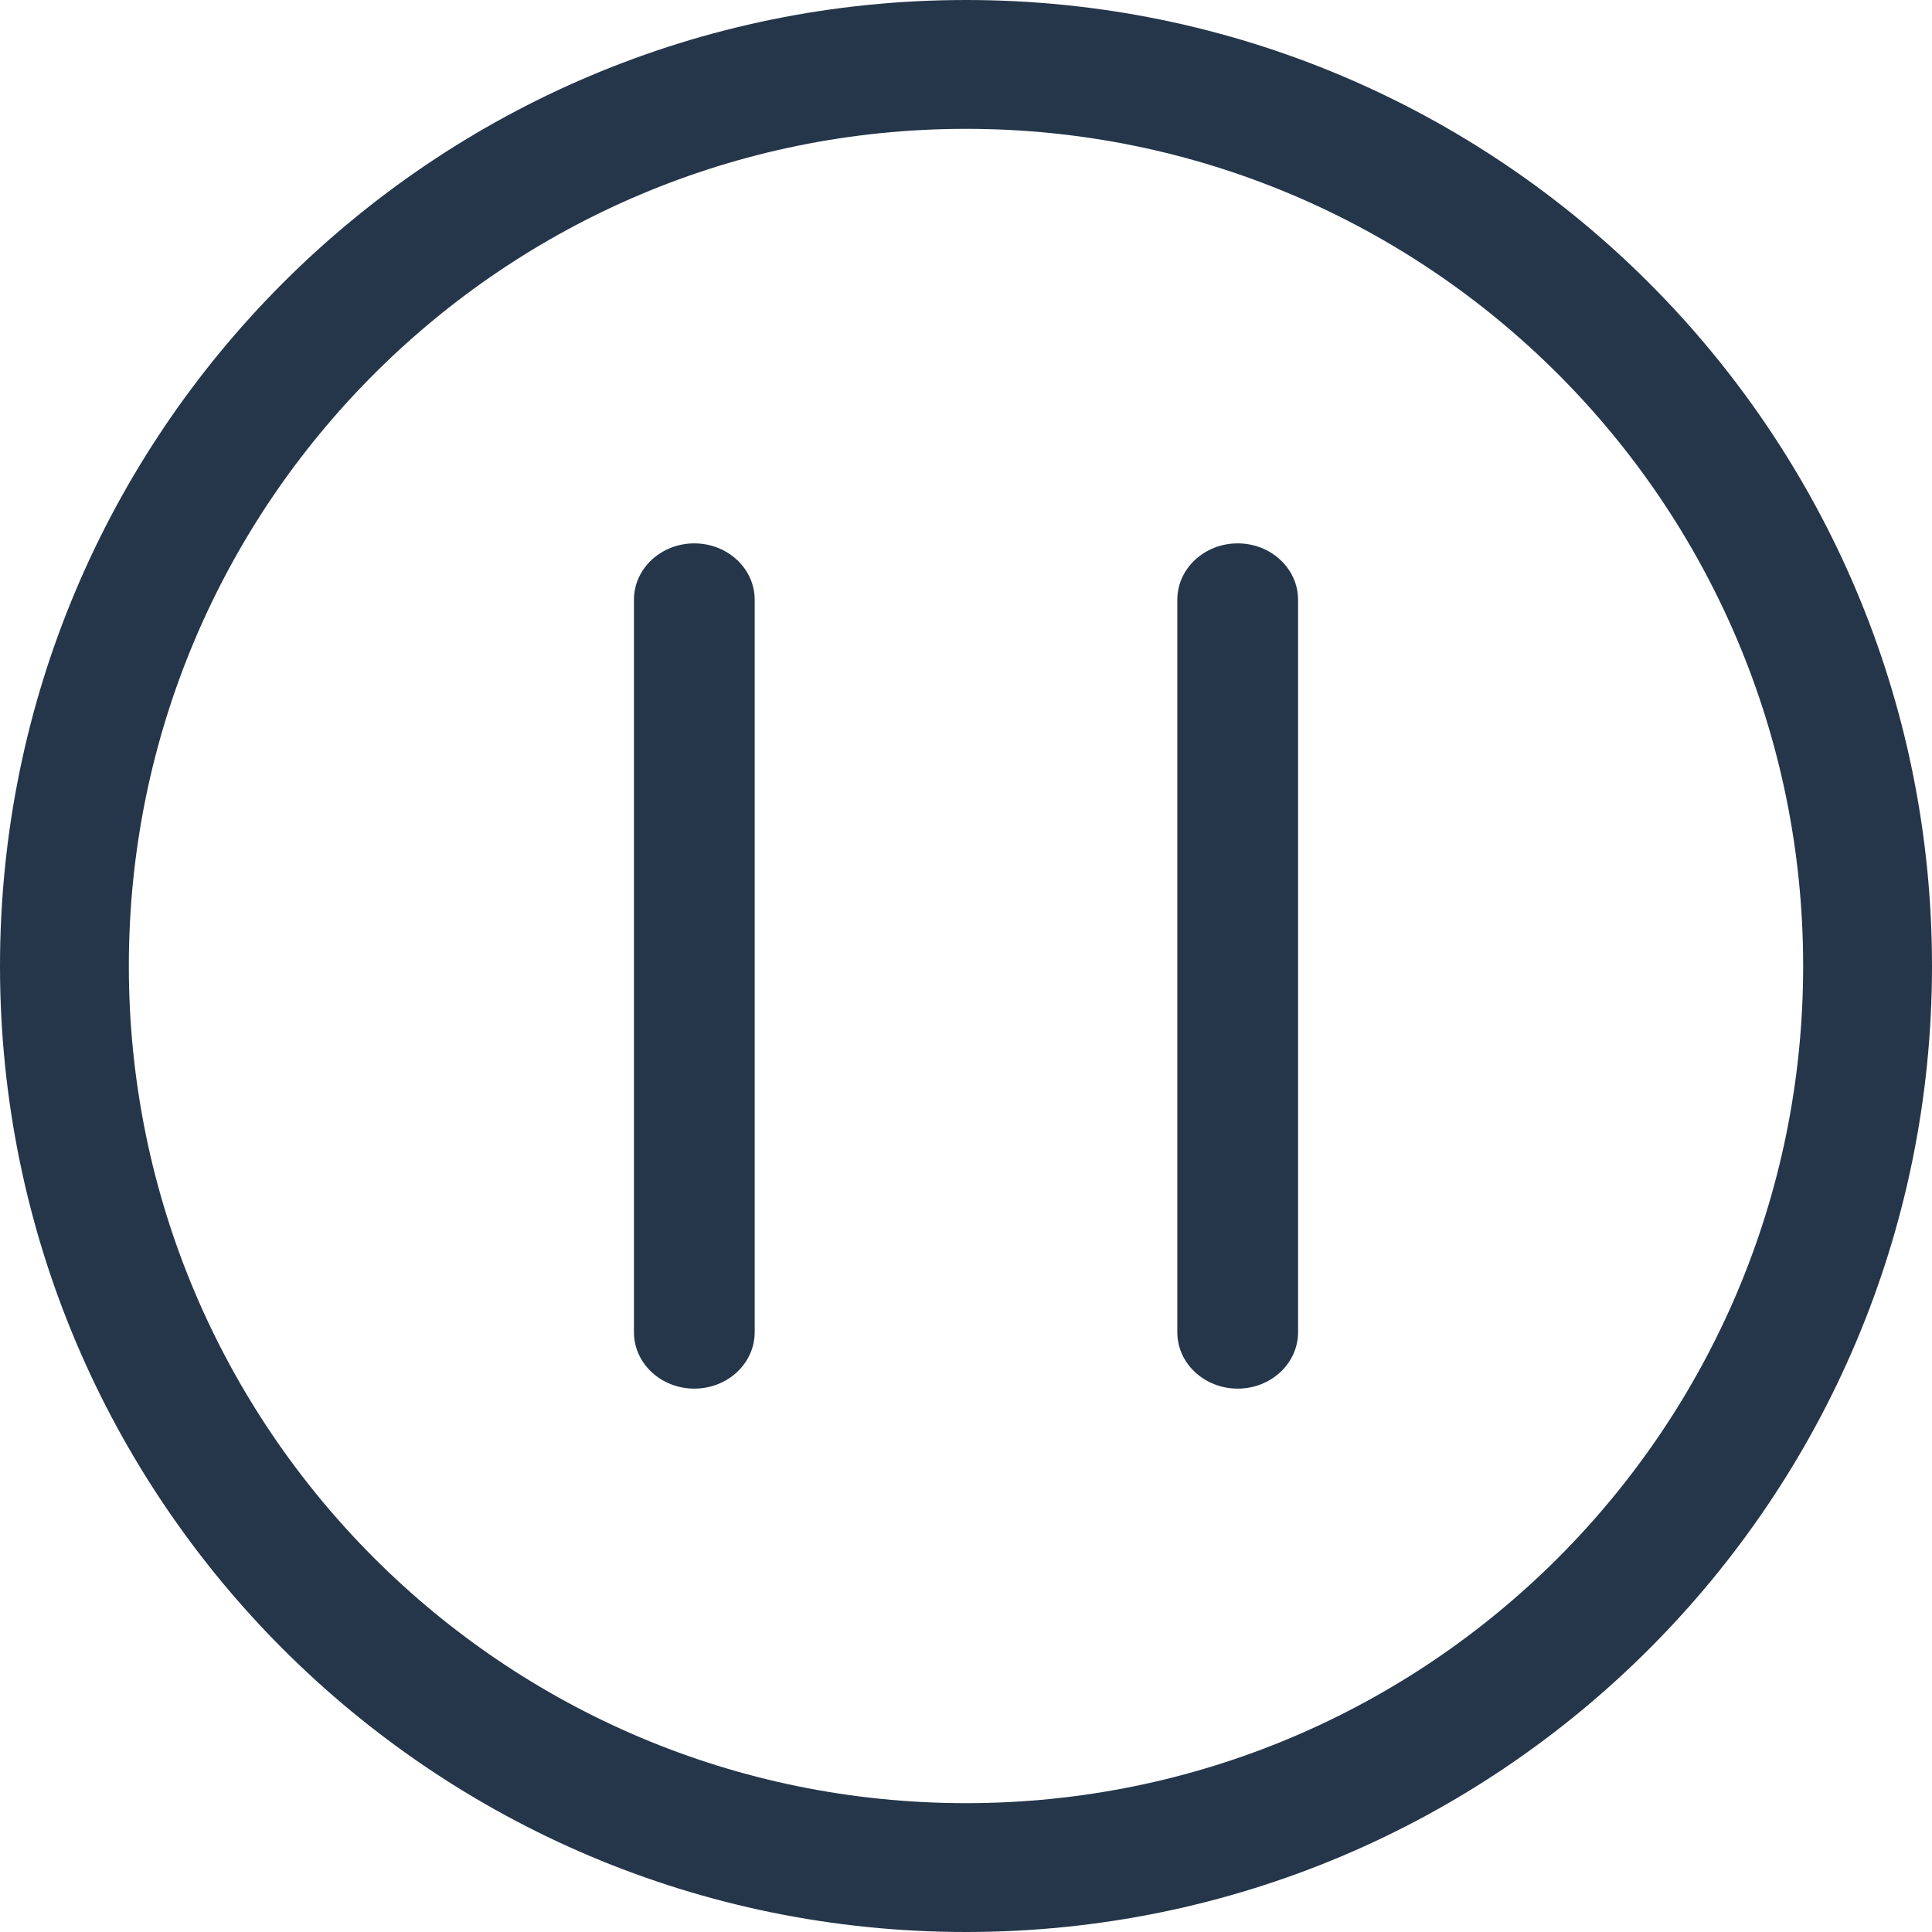 <svg width="16" height="16" viewBox="0 0 16 16" fill="none" xmlns="http://www.w3.org/2000/svg">
<g clip-path="url(#clip0_1035_9442)">
<path fill-rule="evenodd" clip-rule="evenodd" d="M8 0C12.418 0 16 3.582 16 8C16 12.418 12.418 16 8 16C3.582 16 0 12.418 0 8C0 3.582 3.582 0 8 0ZM8 1.067C4.171 1.067 1.067 4.171 1.067 8C1.067 11.829 4.171 14.933 8 14.933C11.829 14.933 14.933 11.829 14.933 8C14.933 4.171 11.829 1.067 8 1.067ZM5.75 4.5C6.026 4.5 6.25 4.709 6.25 4.967V11.033C6.25 11.291 6.026 11.5 5.75 11.5C5.474 11.5 5.25 11.291 5.25 11.033V4.967C5.25 4.709 5.474 4.5 5.75 4.5ZM10.25 4.5C10.526 4.5 10.75 4.709 10.75 4.967V11.033C10.75 11.291 10.526 11.5 10.25 11.5C9.974 11.5 9.75 11.291 9.75 11.033V4.967C9.75 4.709 9.974 4.5 10.25 4.5Z" fill="#25364A"/>
</g>
<defs>
<clipPath id="clip0_1035_9442">
<rect width="16" height="16" fill="white"/>
</clipPath>
</defs>
</svg>
